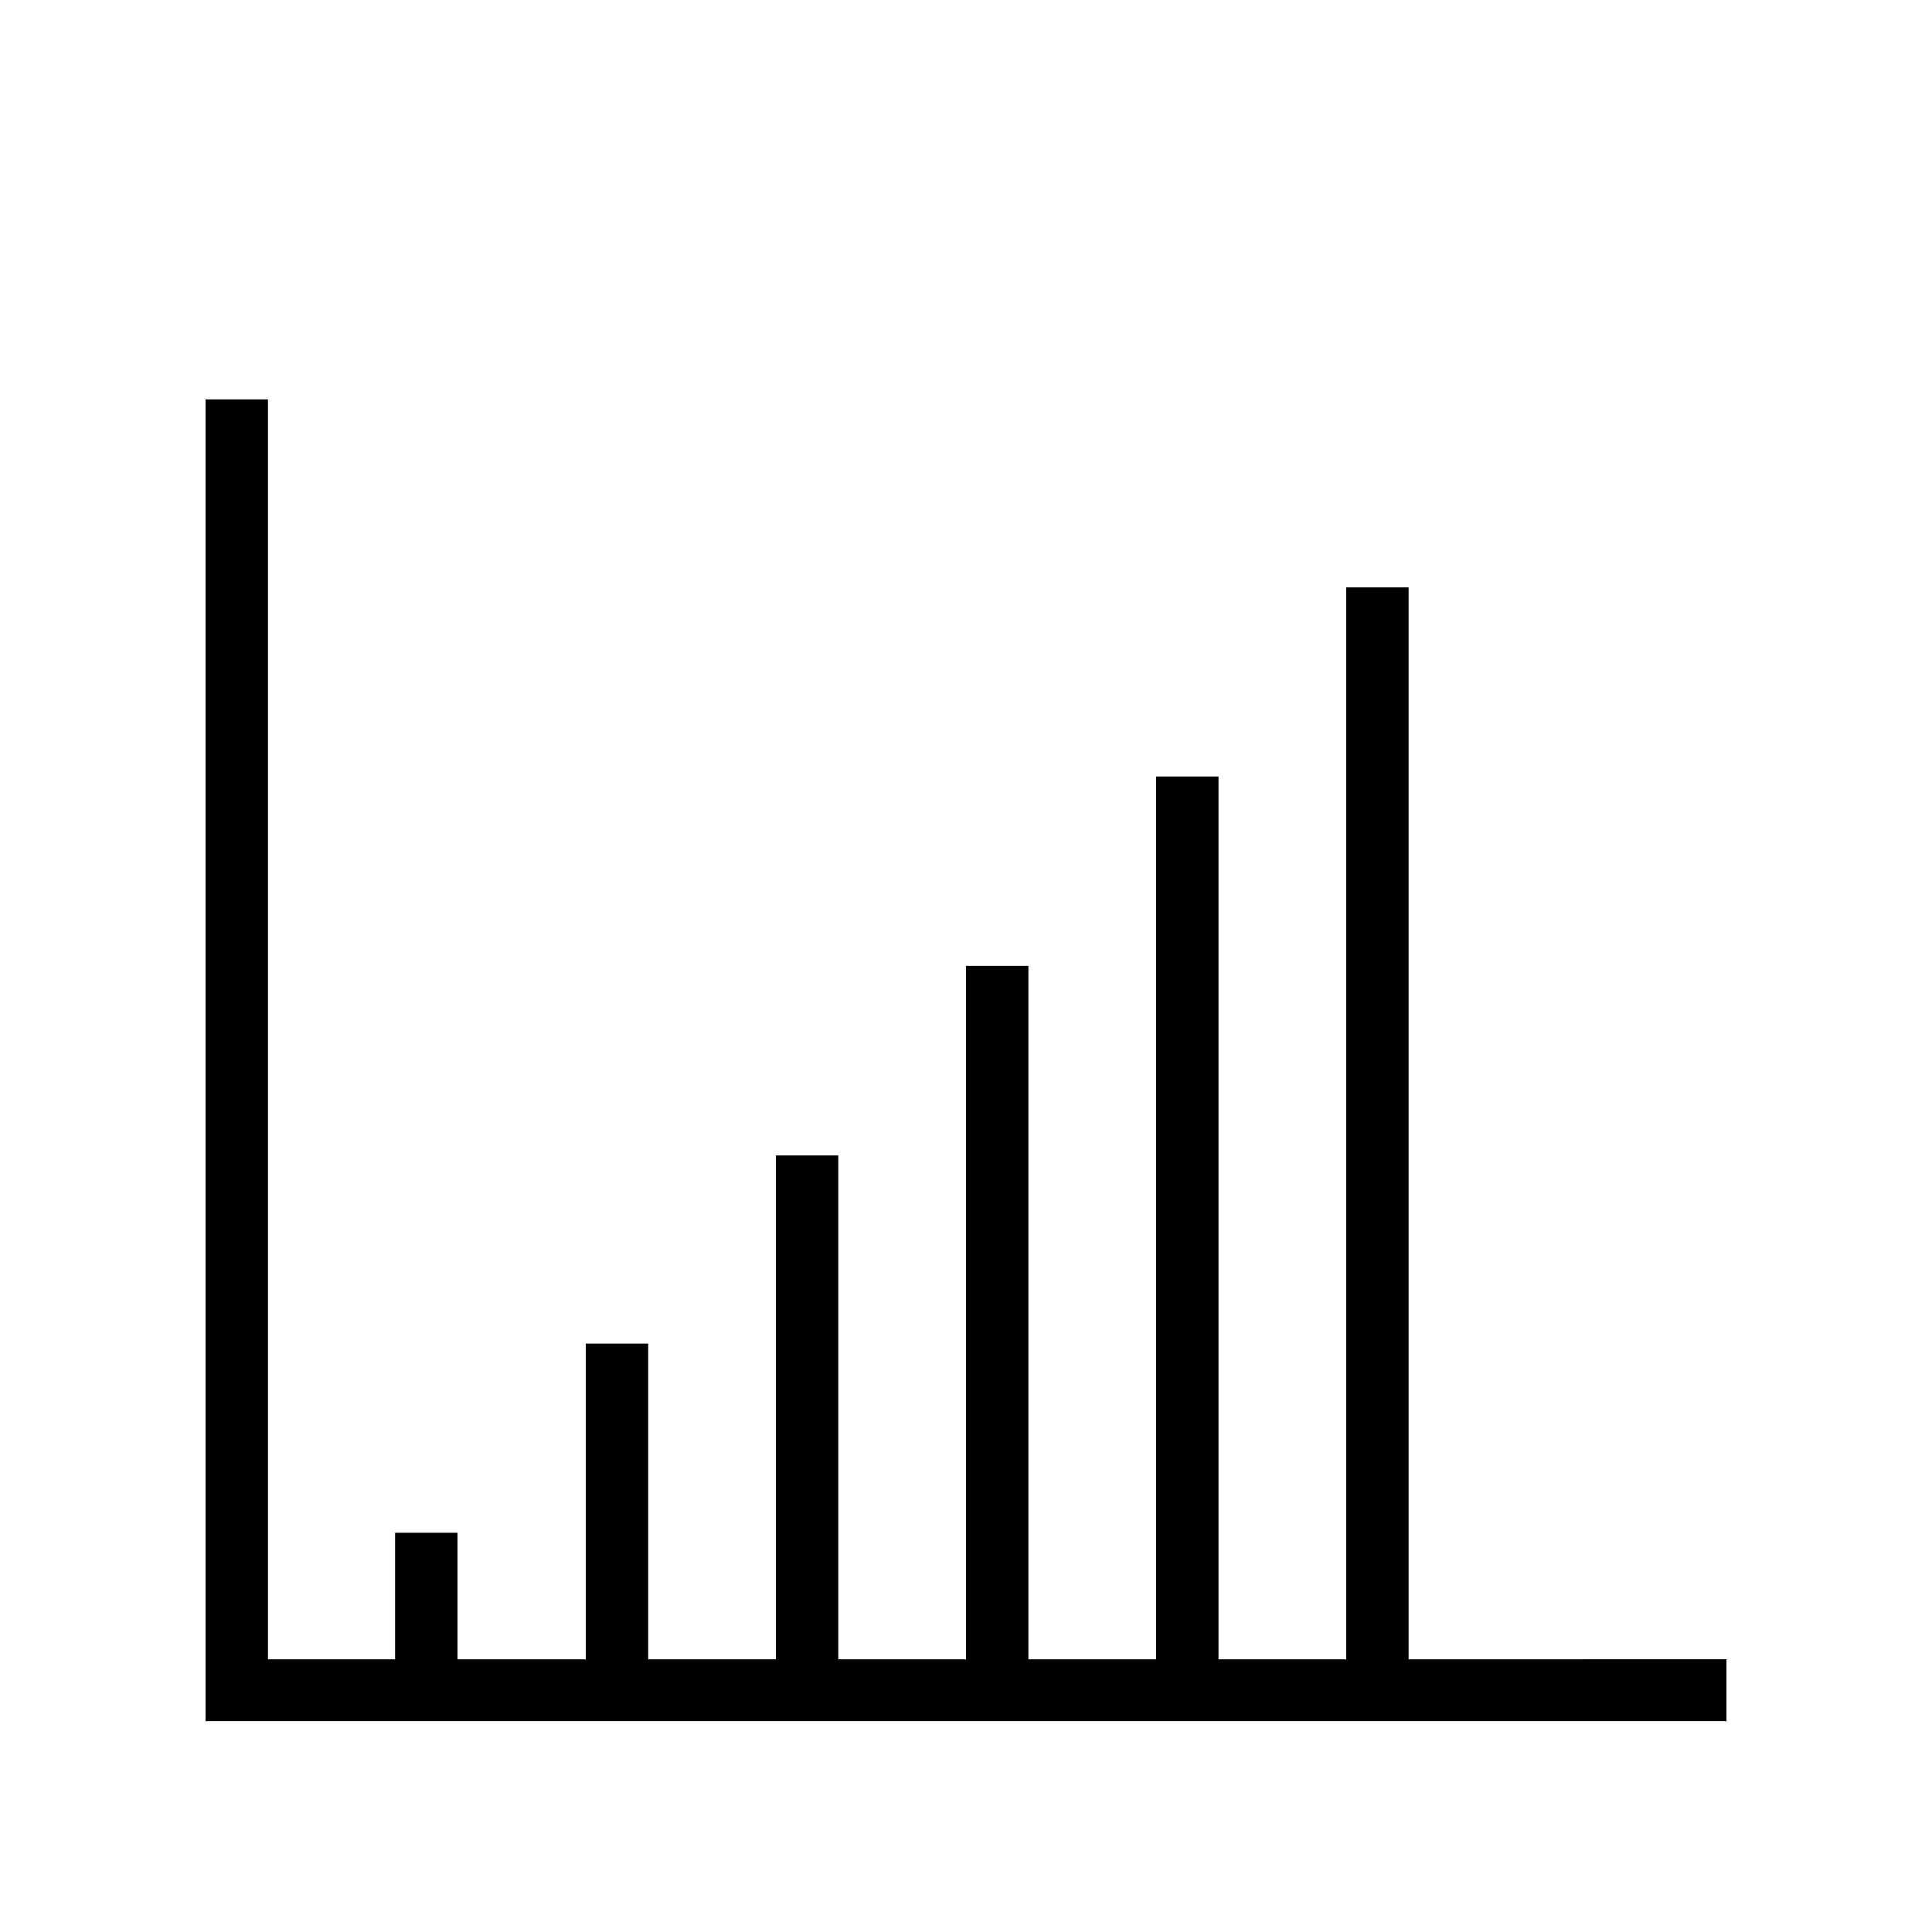 <?xml version="1.0" encoding="UTF-8"?>
<!-- Uploaded to: SVG Repo, www.svgrepo.com, Generator: SVG Repo Mixer Tools -->
<svg fill="#000000" width="800px" height="800px" version="1.1" viewBox="144 144 512 512" xmlns="http://www.w3.org/2000/svg">
 <path d="m517.3 583.73v-284.07h-16.539v284.07h-33.844v-233.94h-16.539v233.94h-33.84v-183.76h-16.539v183.76h-33.844v-133.53h-16.539v133.53h-33.84v-83.66h-16.539v83.66h-33.996v-33.535h-16.539v33.535h-33.688v-333.89h-16.539v350.27h403.05v-16.387z"/>
</svg>